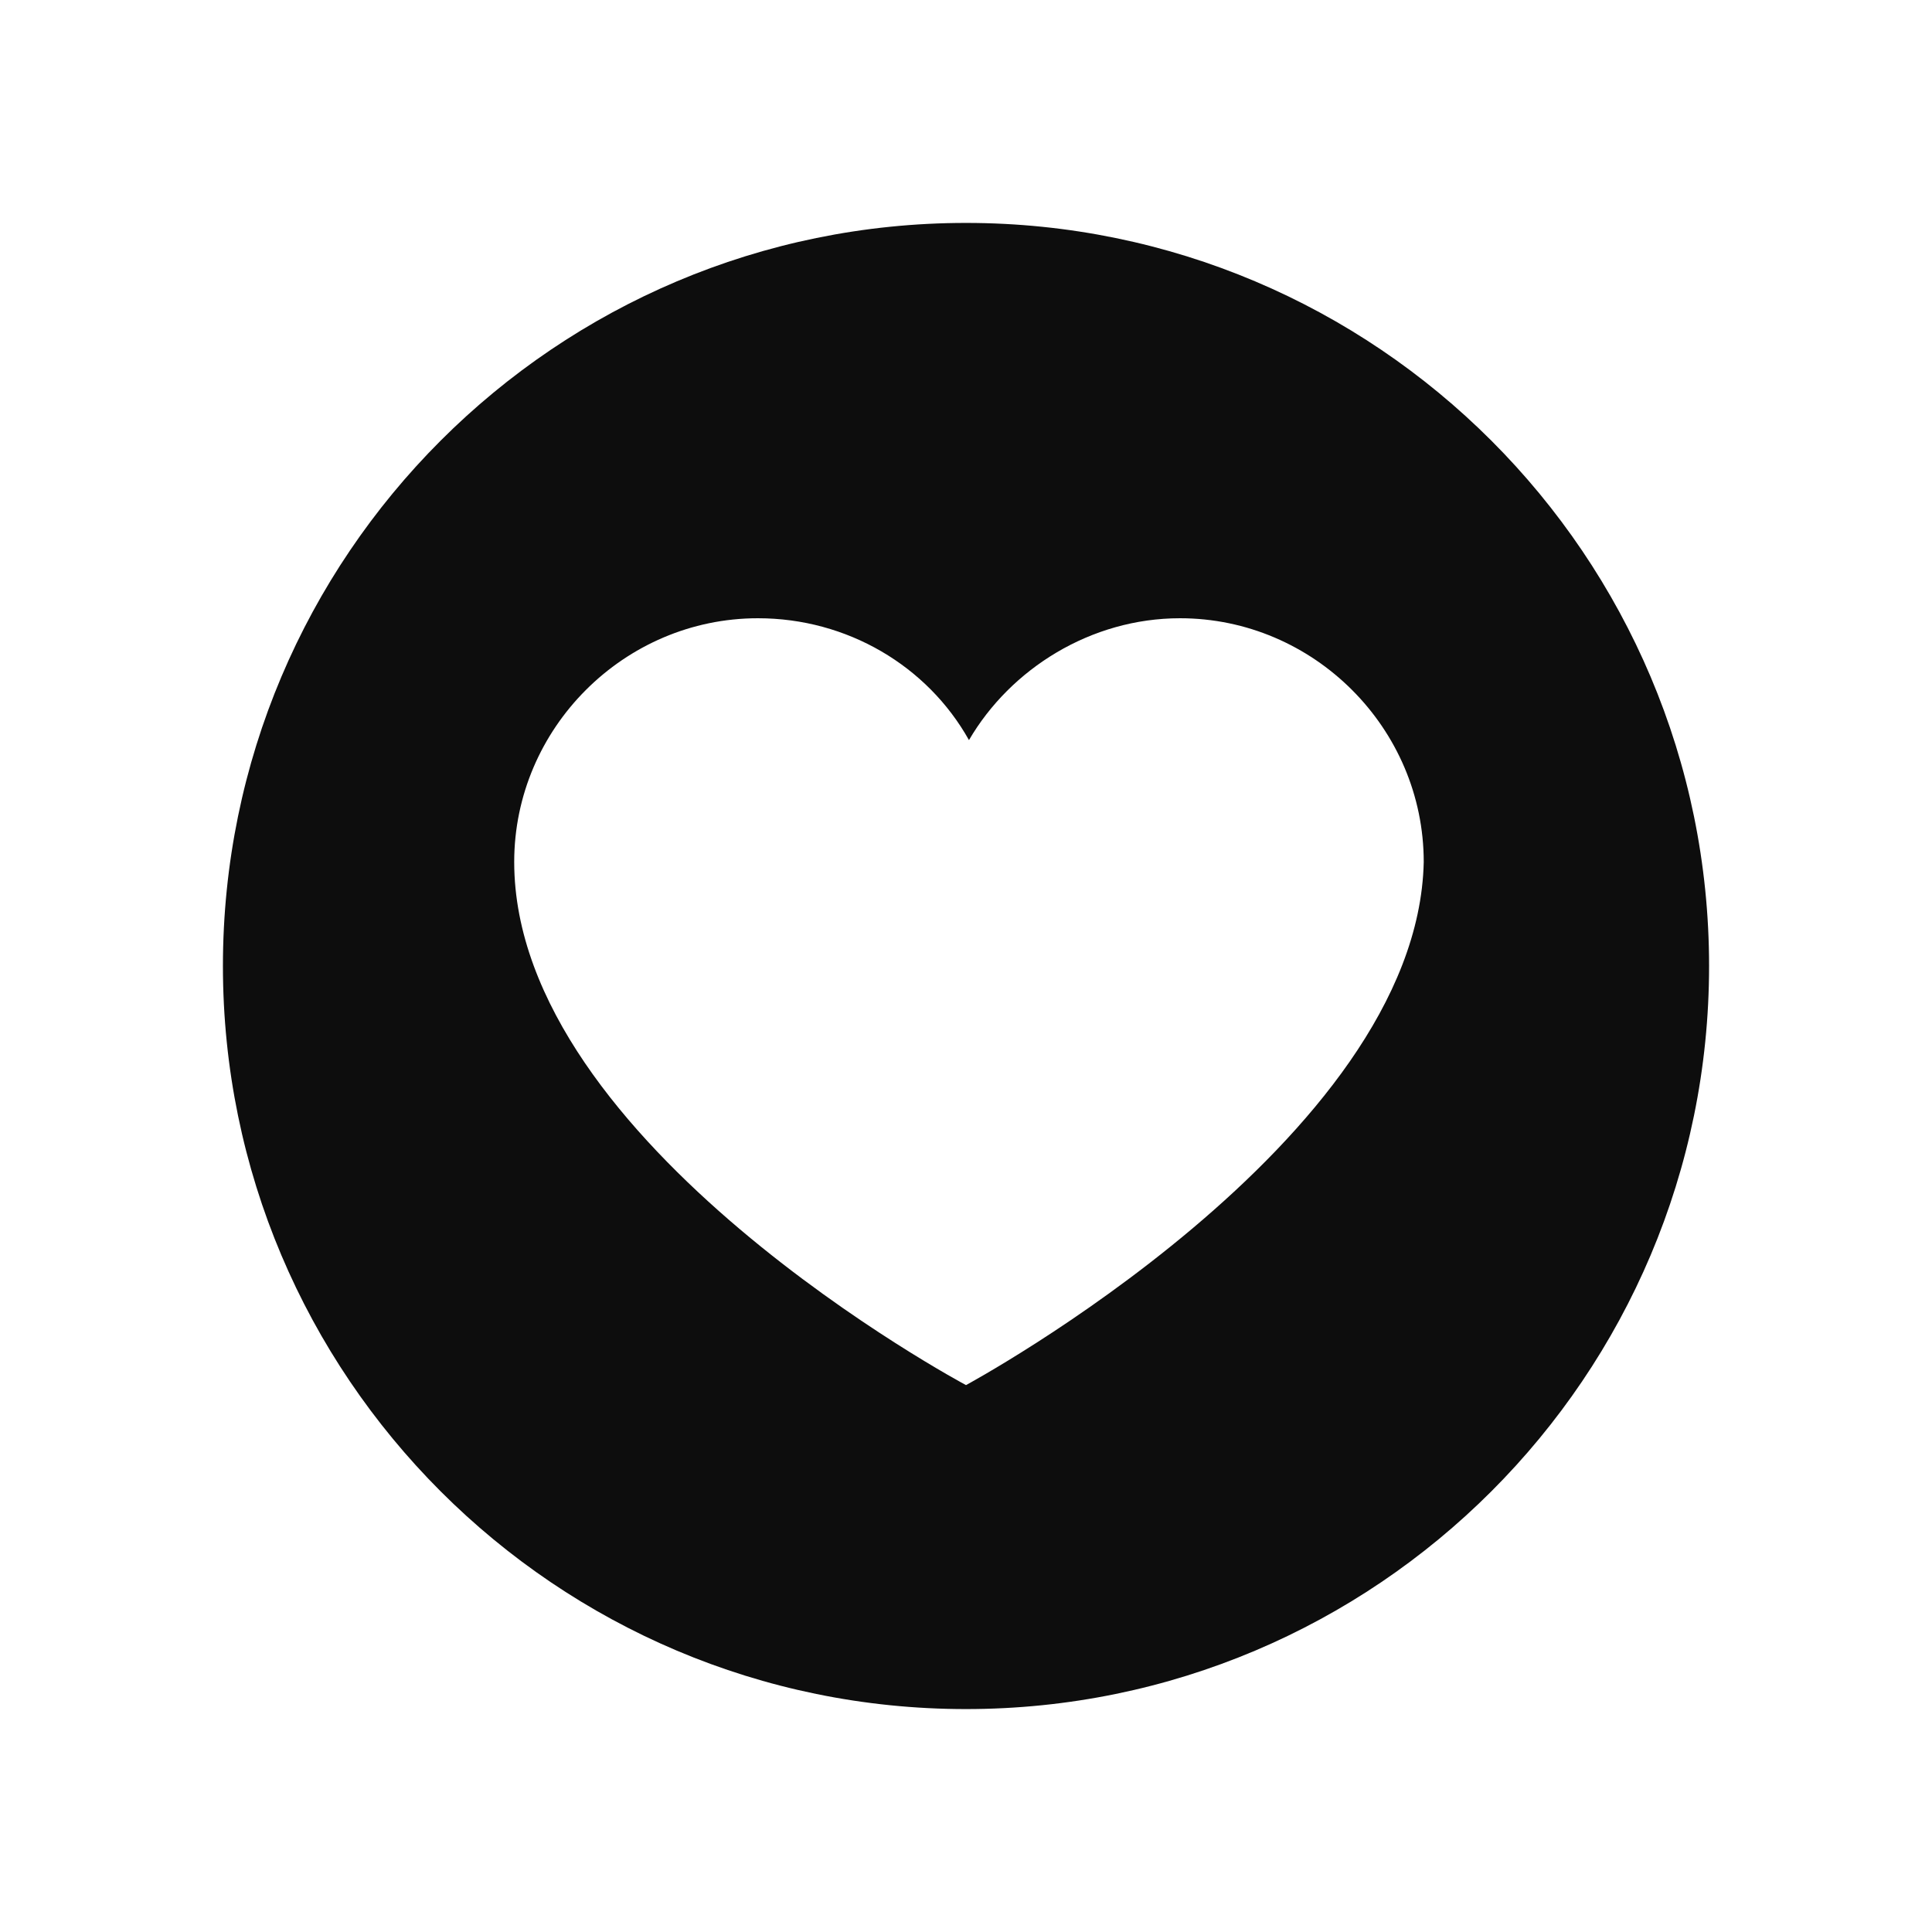 <?xml version="1.0" encoding="utf-8"?>
<!-- Generator: Adobe Illustrator 26.5.2, SVG Export Plug-In . SVG Version: 6.00 Build 0)  -->
<svg version="1.1" id="Capa_1" xmlns="http://www.w3.org/2000/svg" xmlns:xlink="http://www.w3.org/1999/xlink" x="0px" y="0px"
	 viewBox="0 0 65 65" style="enable-background:new 0 0 65 65;" xml:space="preserve">
<style type="text/css">
	.st0{fill:#0D0D0D;}
</style>
<path class="st0" d="M32.5,7.5c-13.8,0-25,11.2-25,25s11.2,25,25,25s25-11.2,25-25S46.3,7.5,32.5,7.5 M32.5,46.6
	c0,0-15.2-8.1-15.2-17.6c0-4.5,3.7-8.2,8.2-8.2c3,0,5.7,1.6,7.1,4.1c1.4-2.4,4.1-4.1,7.1-4.1c4.5,0,8.2,3.7,8.2,8.2
	C47.7,38.4,32.5,46.6,32.5,46.6"/>
</svg>
